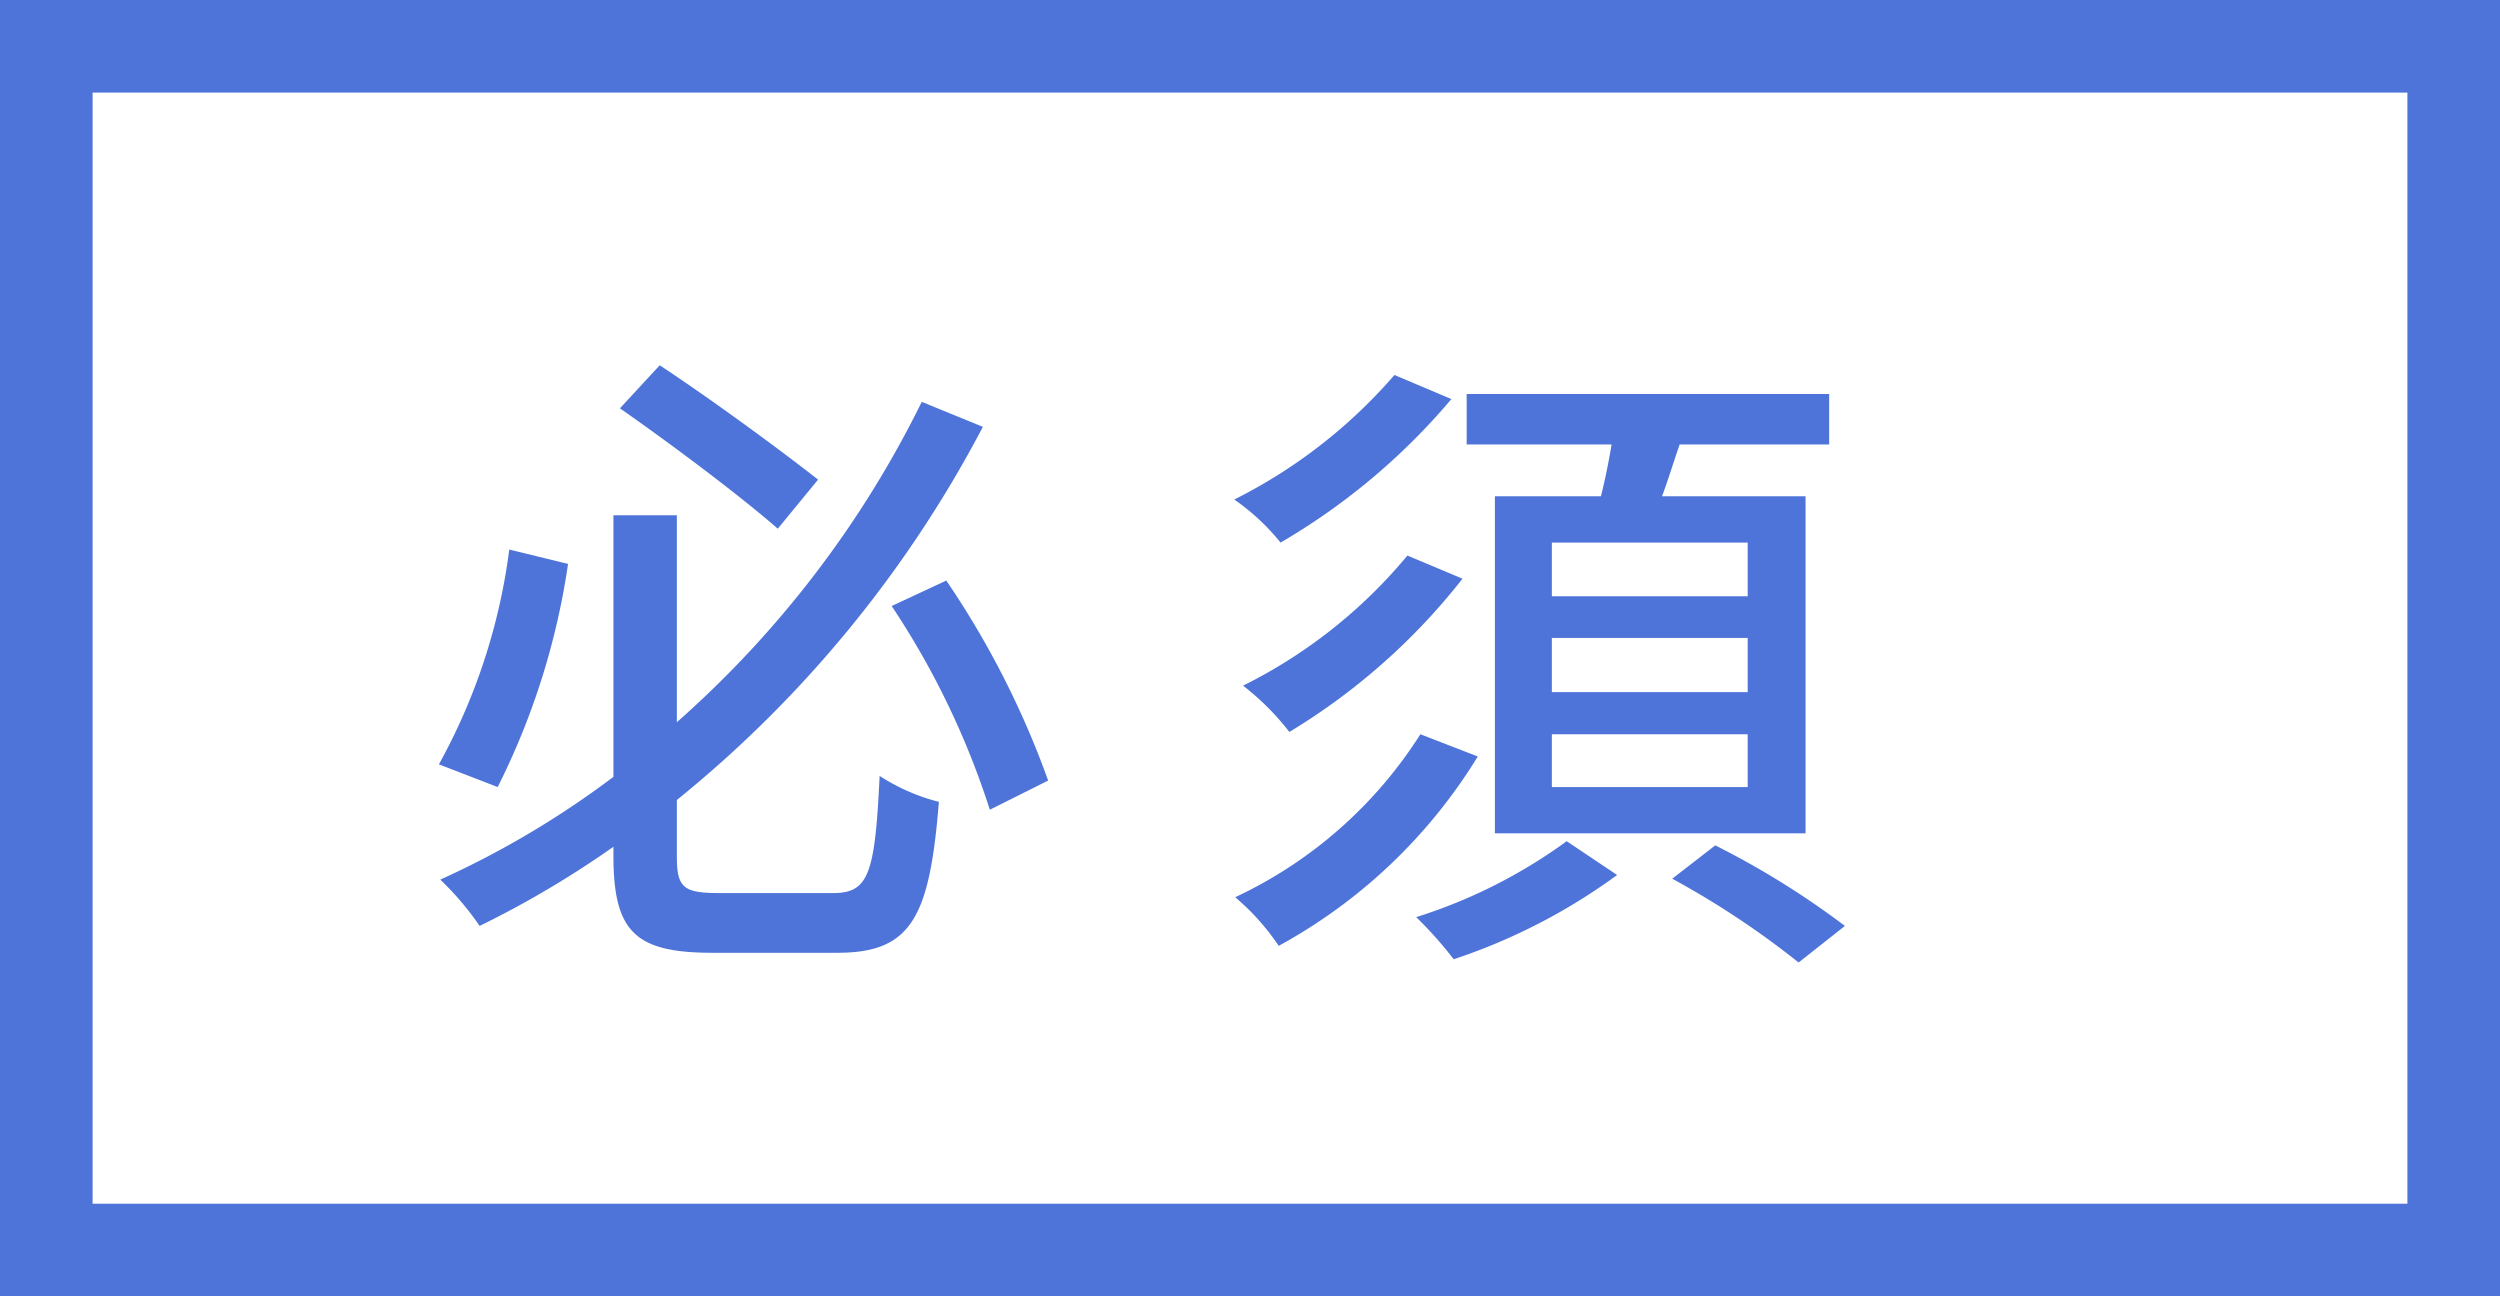 <svg xmlns="http://www.w3.org/2000/svg" viewBox="0 0 54 28"><defs><style>.cls-1{fill:none;stroke:#4e74da;stroke-miterlimit:10;stroke-width:2px;}.cls-2{fill:#4e74da;}</style></defs><g id="Layer_2" data-name="Layer 2"><g id="レイヤー_1" data-name="レイヤー 1"><rect class="cls-1" x="1" y="1" width="52" height="26"/><path class="cls-2" d="M12.27,12.18A15.81,15.81,0,0,1,10.75,17l-1.27-.49A13,13,0,0,0,11,11.87ZM18,19.29c.77,0,.9-.43,1-2.53a4.3,4.3,0,0,0,1.28.56c-.2,2.49-.59,3.26-2.19,3.26H15.39c-1.67,0-2.14-.45-2.14-2.1v-.19A21.16,21.16,0,0,1,10.36,20a6.37,6.37,0,0,0-.85-1,19.73,19.73,0,0,0,3.74-2.22V11.13h1.37V15.6a22.44,22.44,0,0,0,5.29-6.92l1.32.54a25.72,25.72,0,0,1-6.61,8.06V18.5c0,.67.14.79.91.79Zm-1.2-7.87c-.8-.7-2.29-1.82-3.41-2.6l.86-.93c1.15.76,2.62,1.84,3.42,2.47Zm3.64,1.12a19.18,19.18,0,0,1,2.2,4.32l-1.26.63a17.59,17.59,0,0,0-2.12-4.4Z"/><path class="cls-2" d="M31.92,16.34a11.49,11.49,0,0,1-4.3,4.09,5.07,5.07,0,0,0-.94-1.05,9.51,9.51,0,0,0,4-3.52Zm-.57-7.72a14.14,14.14,0,0,1-3.69,3.1,4.74,4.74,0,0,0-1-.93A11.22,11.22,0,0,0,30.12,8.1Zm.24,3.88a13.82,13.82,0,0,1-3.74,3.31,5.6,5.6,0,0,0-1-1A10.92,10.92,0,0,0,30.4,12Zm3.34,6.4a12.79,12.79,0,0,1-3.53,1.82,8.52,8.52,0,0,0-.81-.91,11.21,11.21,0,0,0,3.25-1.64Zm-.35-8.18c.09-.36.17-.75.23-1.12H31.68V8.51h7.83V9.6H36.28c-.13.38-.25.77-.38,1.12H39V18H32.29V10.72Zm3.17,1H33.52v1.16h4.23Zm0,2.06H33.52v1.17h4.23Zm0,2.08H33.52V17h4.23Zm-.7,2.4A18.2,18.2,0,0,1,39.85,20l-1,.79a18.71,18.71,0,0,0-2.73-1.81Z"/></g></g></svg>